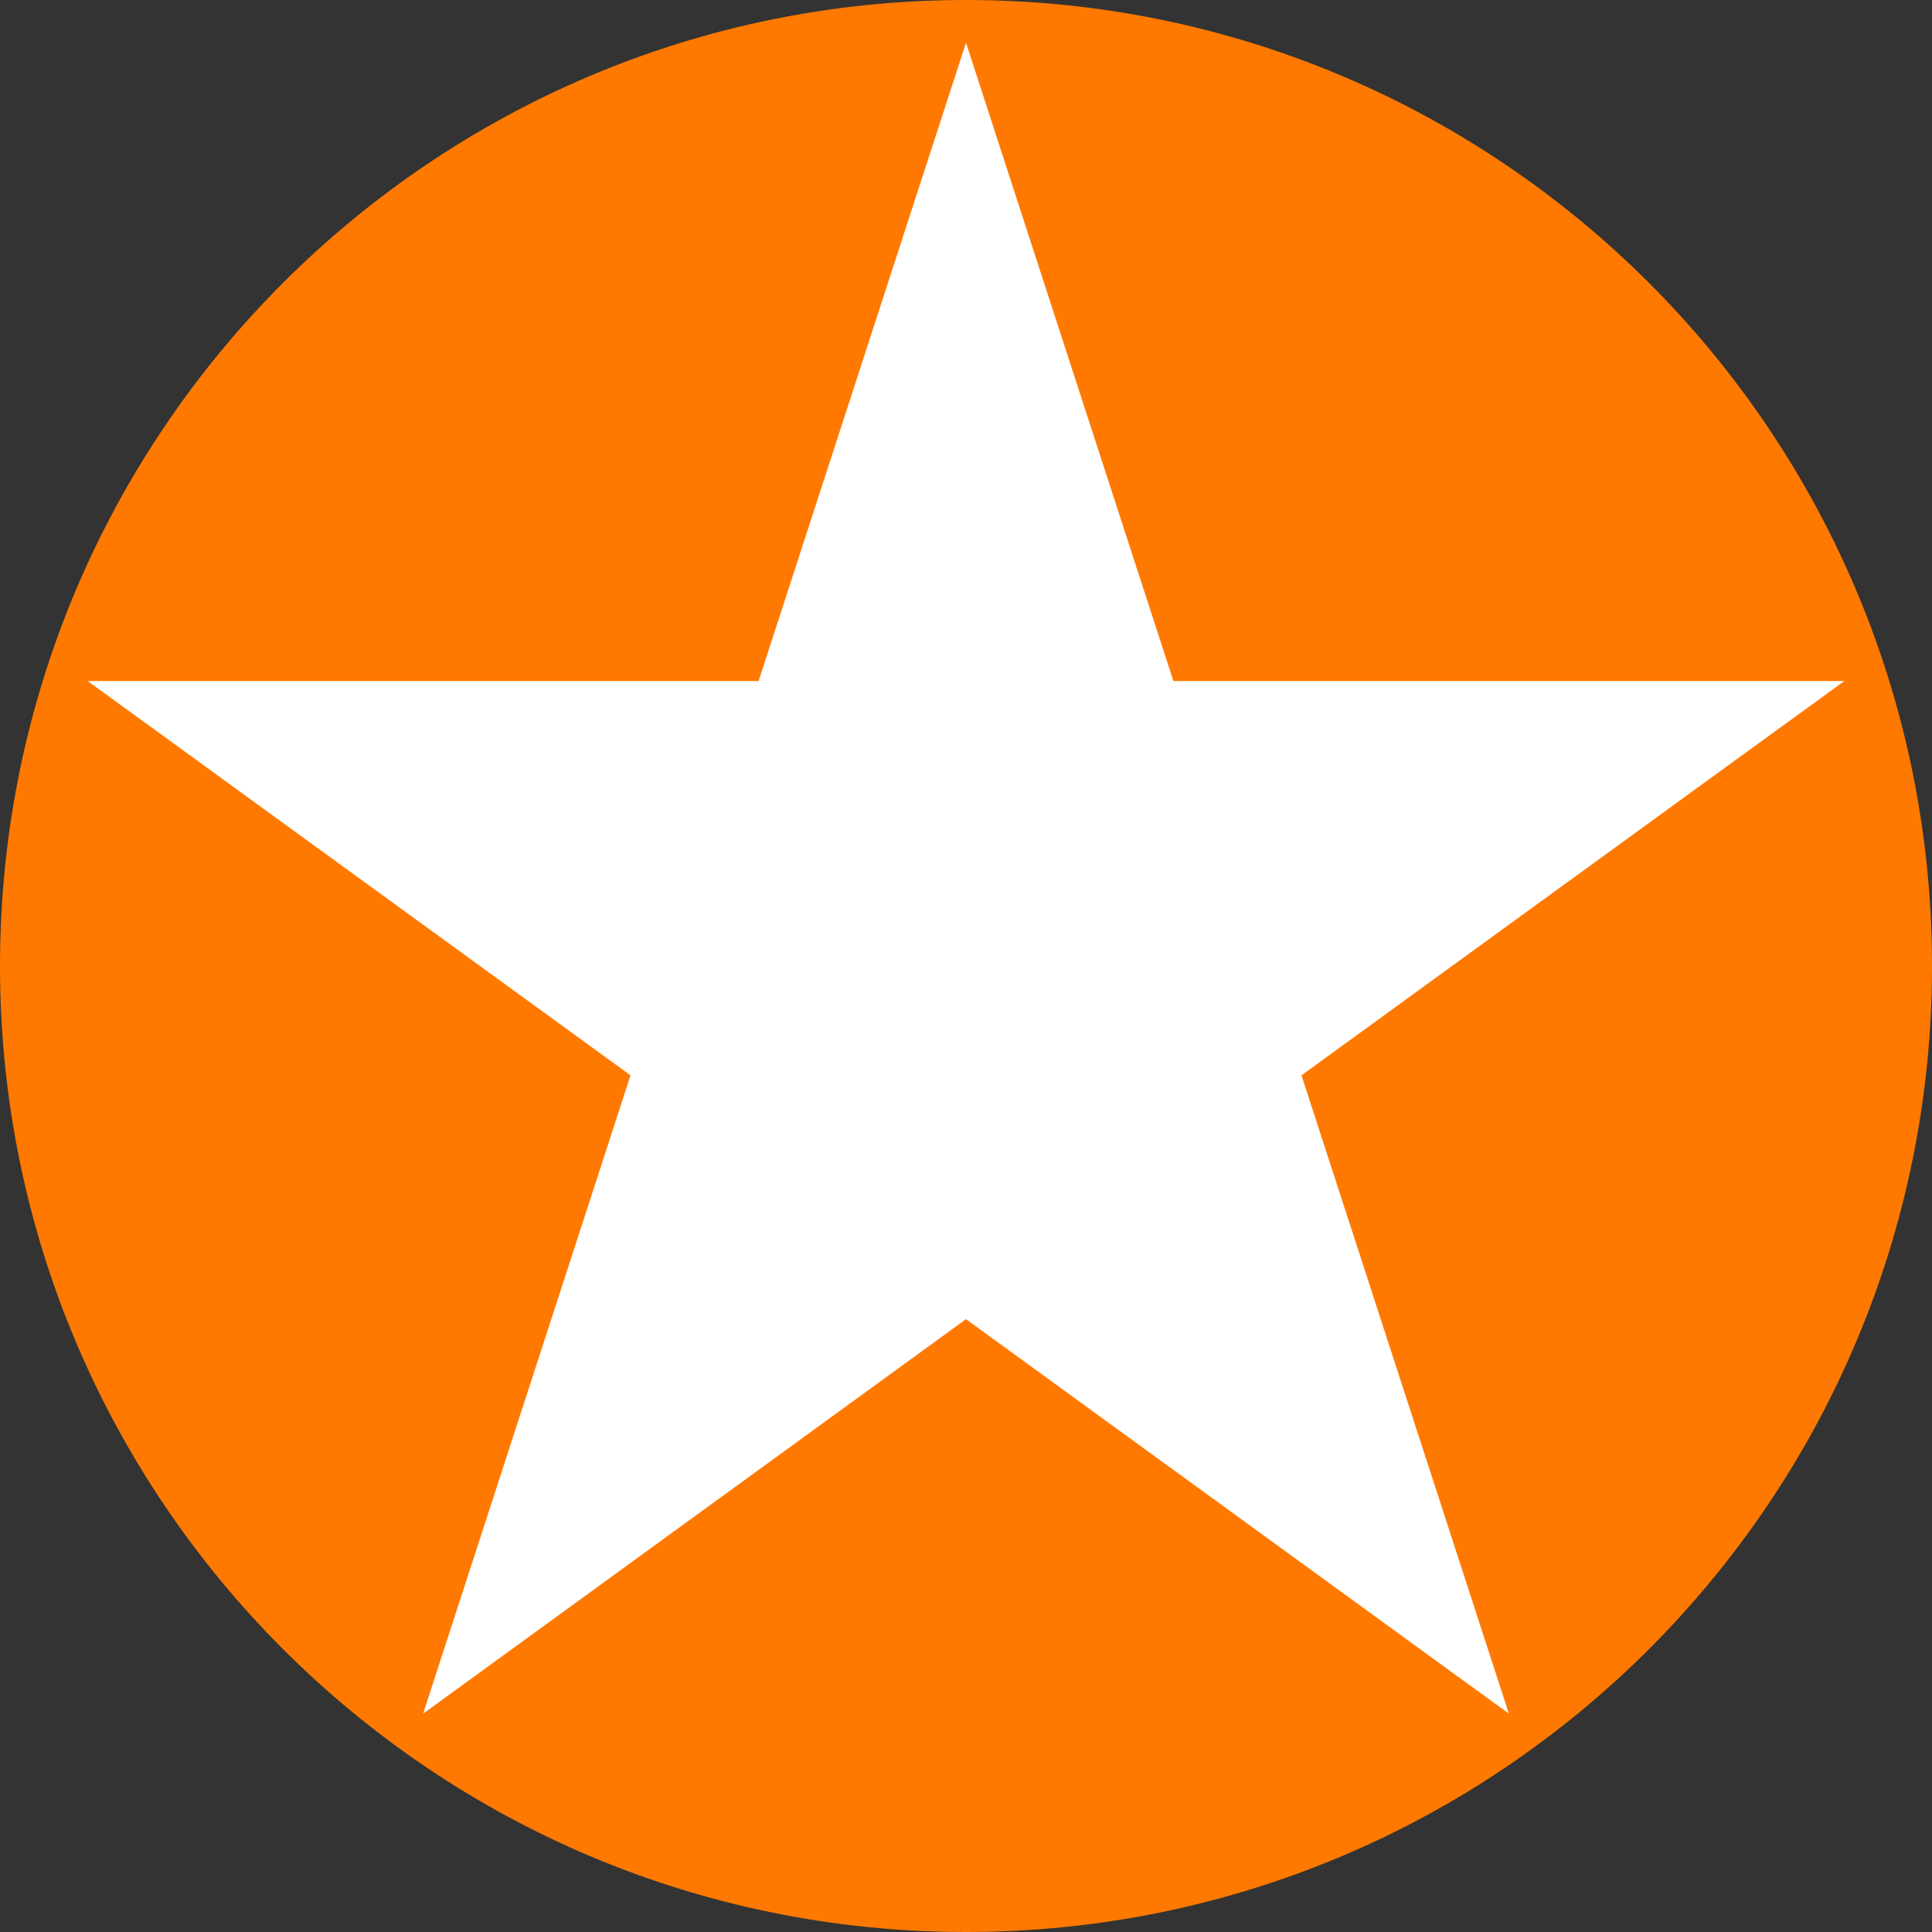 <svg width="100" height="100" viewBox="0 0 100 100" fill="none" xmlns="http://www.w3.org/2000/svg">
<rect x="0" y="0" width="100" height="100" fill="#333333" stroke="none"/>
<path d="M50 100C77.614 100 100 77.614 100 50C100 22.386 77.614 0 50 0C22.386 0 0 22.386 0 50C0 77.614 22.386 100 50 100Z" fill="#FF7900"/>
<path d="M50 2.212L60.735 35.25H95.462L67.364 55.659L78.099 88.697L50 68.28L21.901 88.697L32.636 55.659L4.538 35.25H39.265L50 2.212Z" fill="white"/>
</svg>
